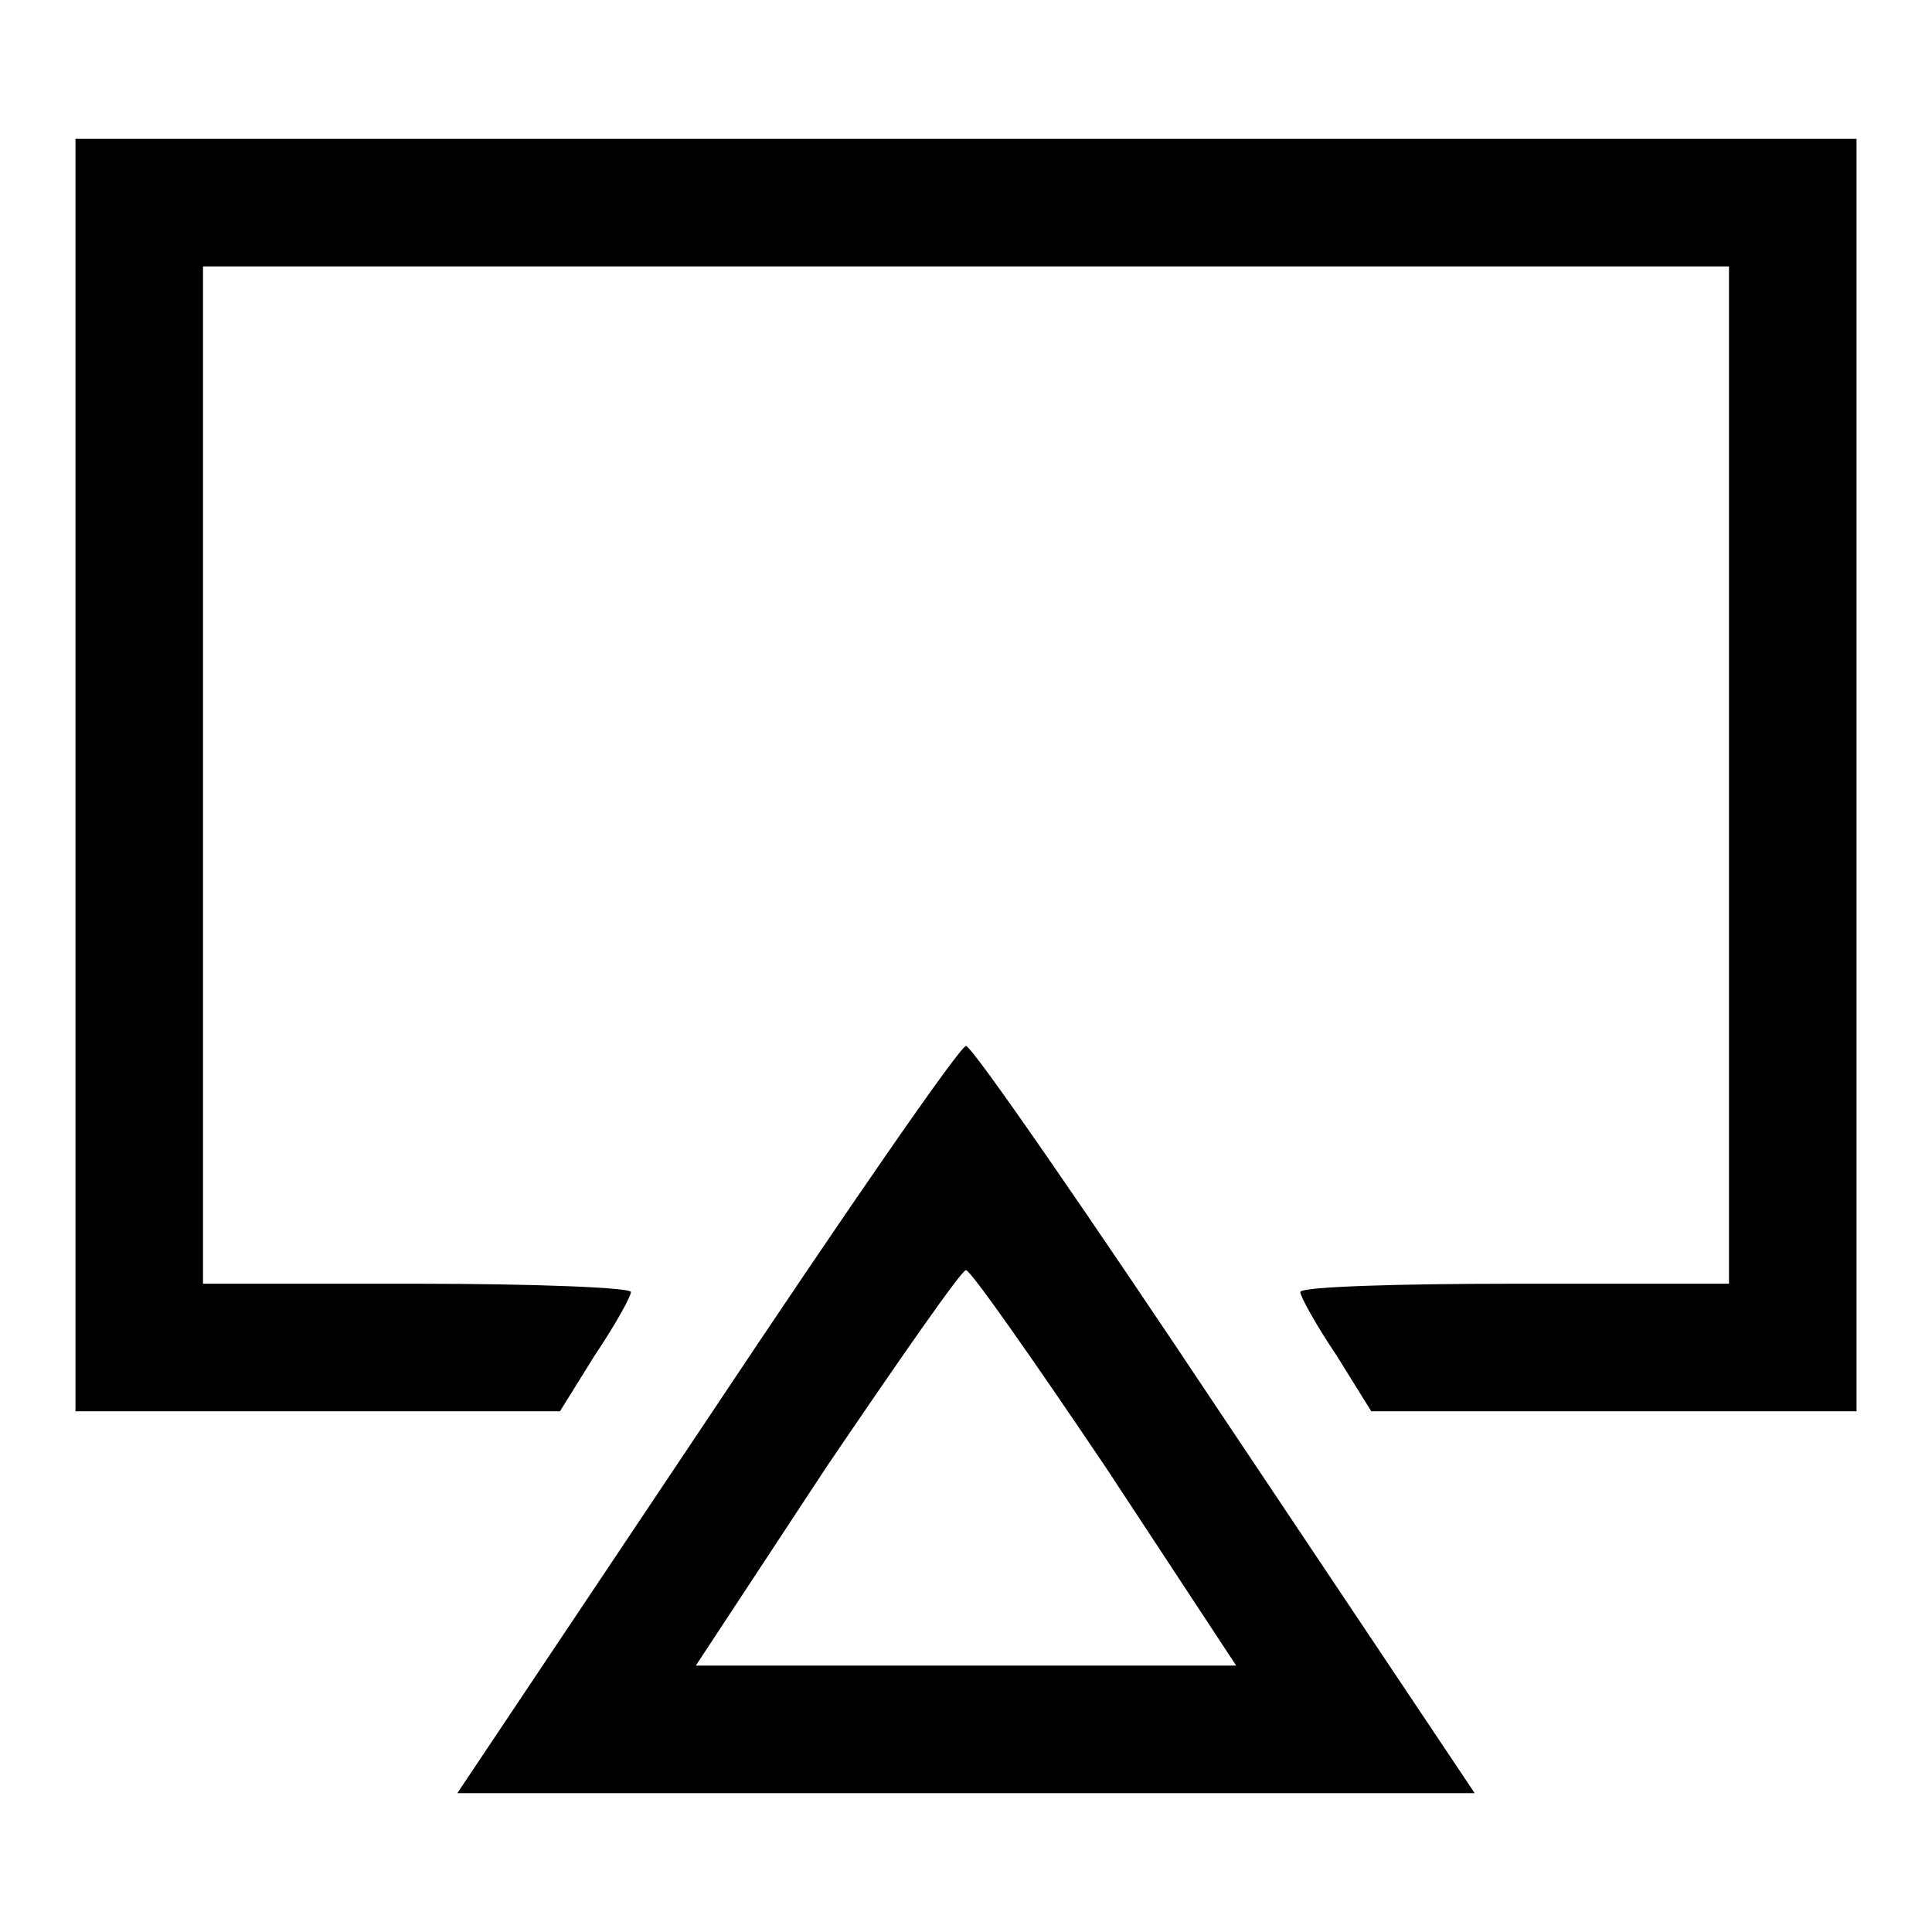<?xml version="1.0" encoding="utf-8"?>
<!-- Svg Vector Icons : http://www.onlinewebfonts.com/icon -->
<!DOCTYPE svg PUBLIC "-//W3C//DTD SVG 1.1//EN" "http://www.w3.org/Graphics/SVG/1.1/DTD/svg11.dtd">
<svg version="1.1" xmlns="http://www.w3.org/2000/svg" xmlns:xlink="http://www.w3.org/1999/xlink" x="0px" y="0px" viewBox="0 0 256 256" enable-background="new 0 0 256 256" xml:space="preserve">
<g><g><g><path fill="#000000" d="M10,102.7V187h32.2h32l4.6-7.4c2.7-4,4.8-7.8,4.8-8.4s-12.9-1.1-28.4-1.1H26.9v-67.4V35.3H128h101.1v67.4v67.4h-28.4c-15.6,0-28.4,0.4-28.4,1.1c0,0.6,2.1,4.4,4.8,8.4l4.6,7.4H214h32v-84.3V18.4H128H10V102.7z"/><path fill="#000000" d="M93.7,188.1l-33.1,49.5H128h67.4l-33.1-49.5c-18.1-27.2-33.5-49.5-34.3-49.5S111.8,160.9,93.7,188.1z M146.5,194.4l17.3,26.3H128H92.2l17.3-26.3c9.7-14.3,17.9-26.1,18.5-26.1S136.8,180,146.5,194.4z"/></g></g></g>
</svg>